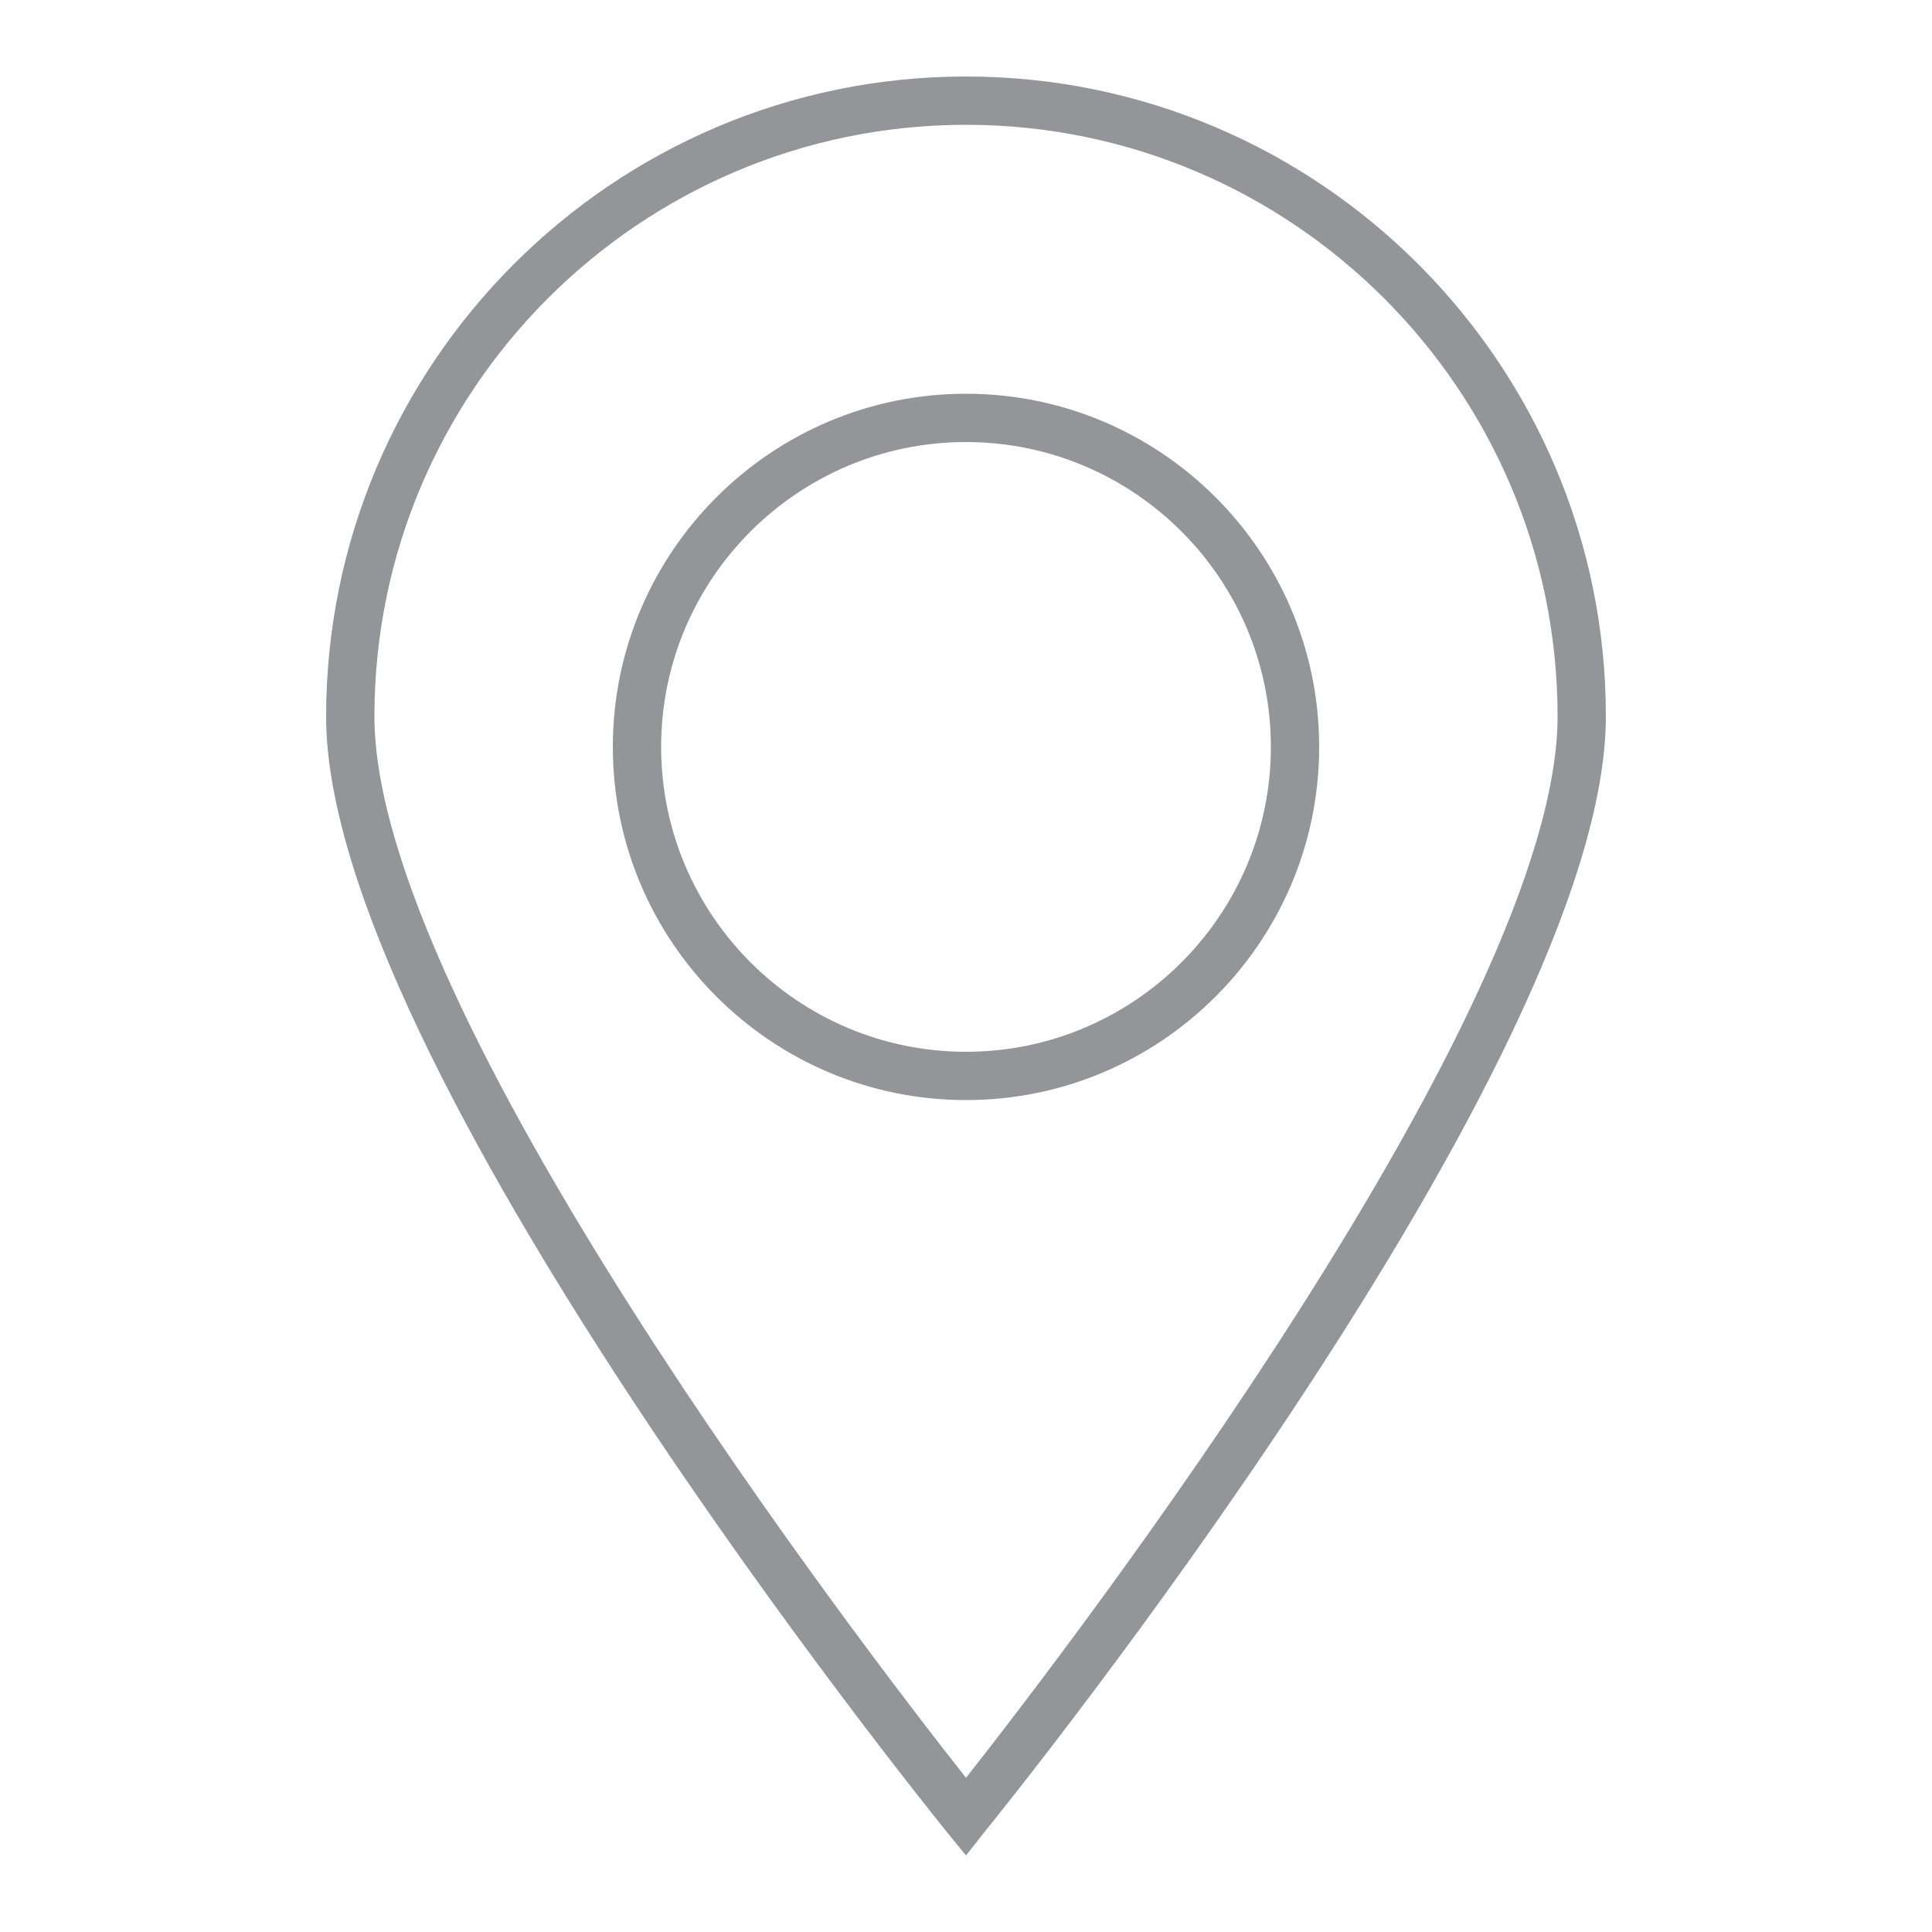 <?xml version="1.0" encoding="utf-8"?>
<!-- Generator: Adobe Illustrator 24.0.1, SVG Export Plug-In . SVG Version: 6.00 Build 0)  -->
<svg version="1.1" id="Layer_1" xmlns="http://www.w3.org/2000/svg" xmlns:xlink="http://www.w3.org/1999/xlink" x="0px" y="0px"
	 viewBox="0 0 50 50" style="enable-background:new 0 0 50 50;" xml:space="preserve">
<style type="text/css">
	.st0{fill:#939598;}
</style>
<g>
	<path class="st0" d="M25,48.02l-0.49-0.6C23.86,46.61,8.44,27.47,8.44,18.55C8.44,9.41,15.87,1.98,25,1.98
		c9.13,0,16.56,7.43,16.56,16.56c0,8.92-15.42,28.06-16.08,28.87L25,48.02z M25,3.23c-8.44,0-15.31,6.87-15.31,15.31
		c0,7.63,12.65,24.1,15.31,27.47c2.66-3.38,15.31-19.85,15.31-27.47C40.31,10.1,33.44,3.23,25,3.23z"/>
	<path class="st0" d="M25,28.47c-5.04,0-9.14-4.1-9.14-9.14s4.1-9.14,9.14-9.14c5.04,0,9.14,4.1,9.14,9.14S30.04,28.47,25,28.47z
		 M25,11.44c-4.35,0-7.89,3.54-7.89,7.89c0,4.35,3.54,7.89,7.89,7.89c4.35,0,7.89-3.54,7.89-7.89C32.89,14.98,29.35,11.44,25,11.44z
		"/>
</g>
</svg>
